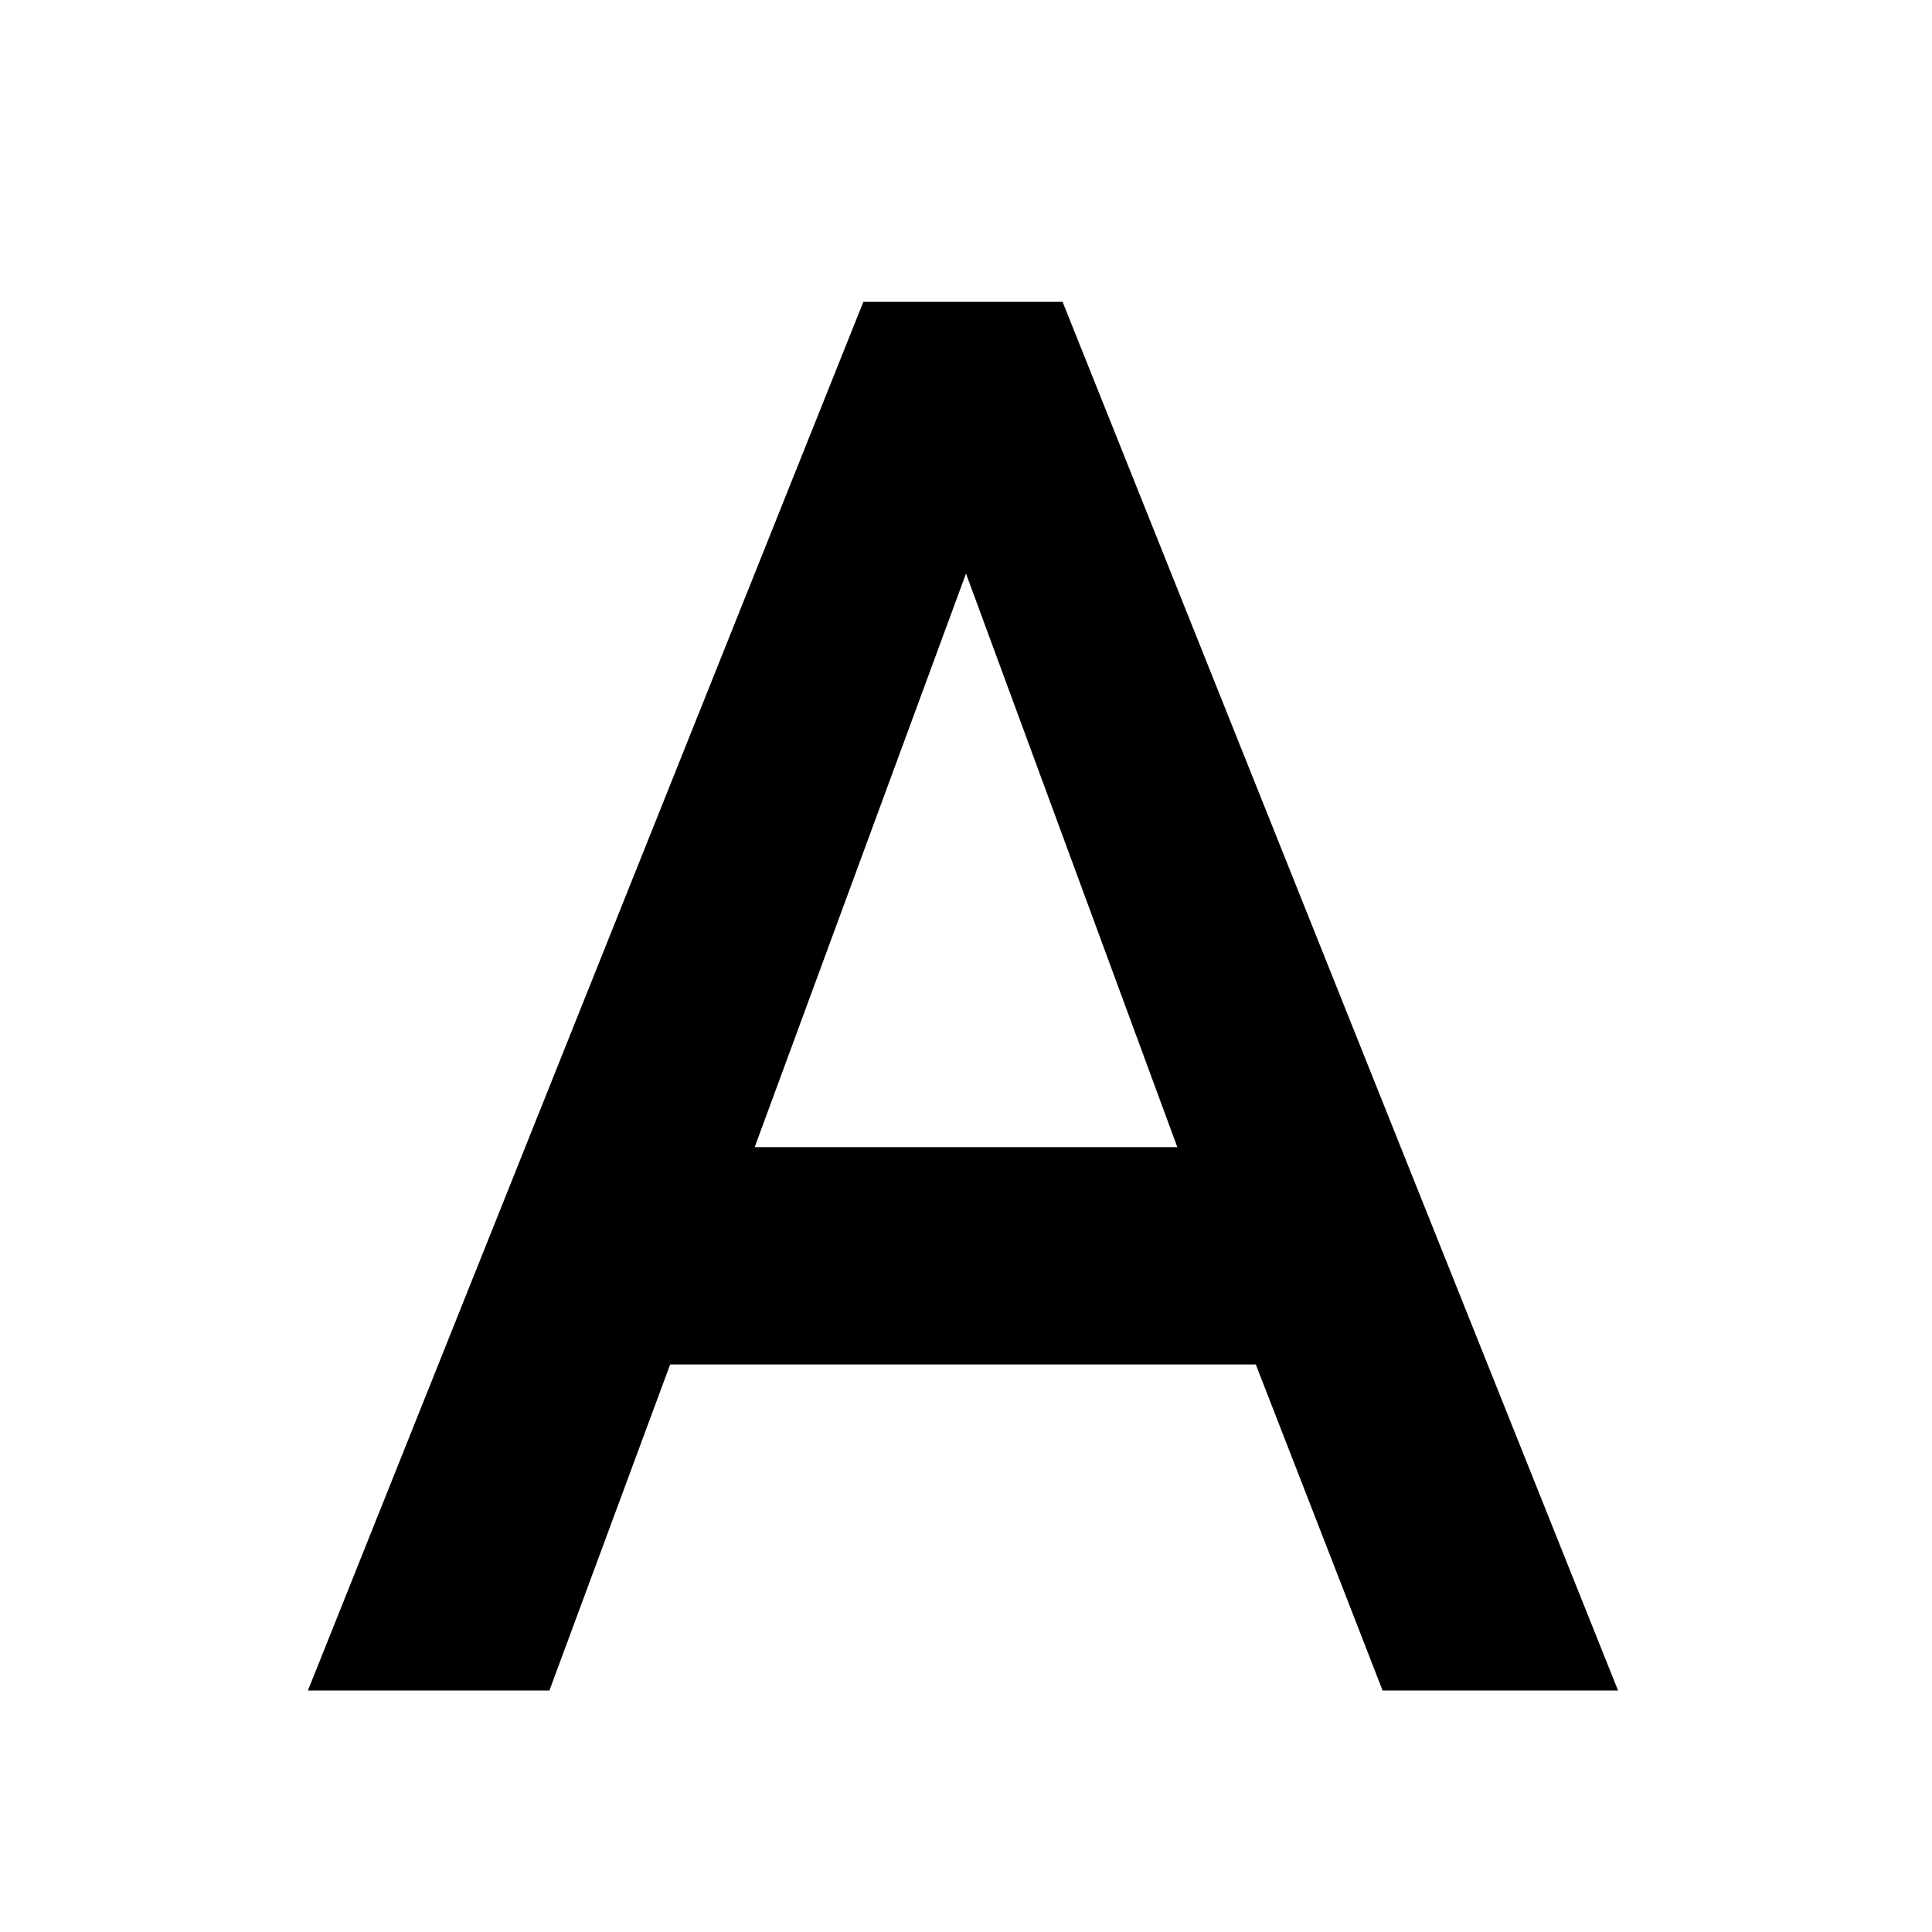 <?xml version="1.0" encoding="utf-8"?>
<!-- Generator: Adobe Illustrator 19.2.1, SVG Export Plug-In . SVG Version: 6.00 Build 0)  -->
<svg version="1.1" id="Layer_1" xmlns="http://www.w3.org/2000/svg" xmlns:xlink="http://www.w3.org/1999/xlink" x="0px" y="0px"
	 viewBox="0 0 32 32" style="enable-background:new 0 0 32 32;" xml:space="preserve">
<path id="_x33_._Add_text" d="M12.5,19h7L16,9.5L12.5,19z M22.9,28l-2.1-5.4h-9.7l-2,5.4h-4l9.2-23h3.3l9.2,23H22.9z"/>
</svg>
